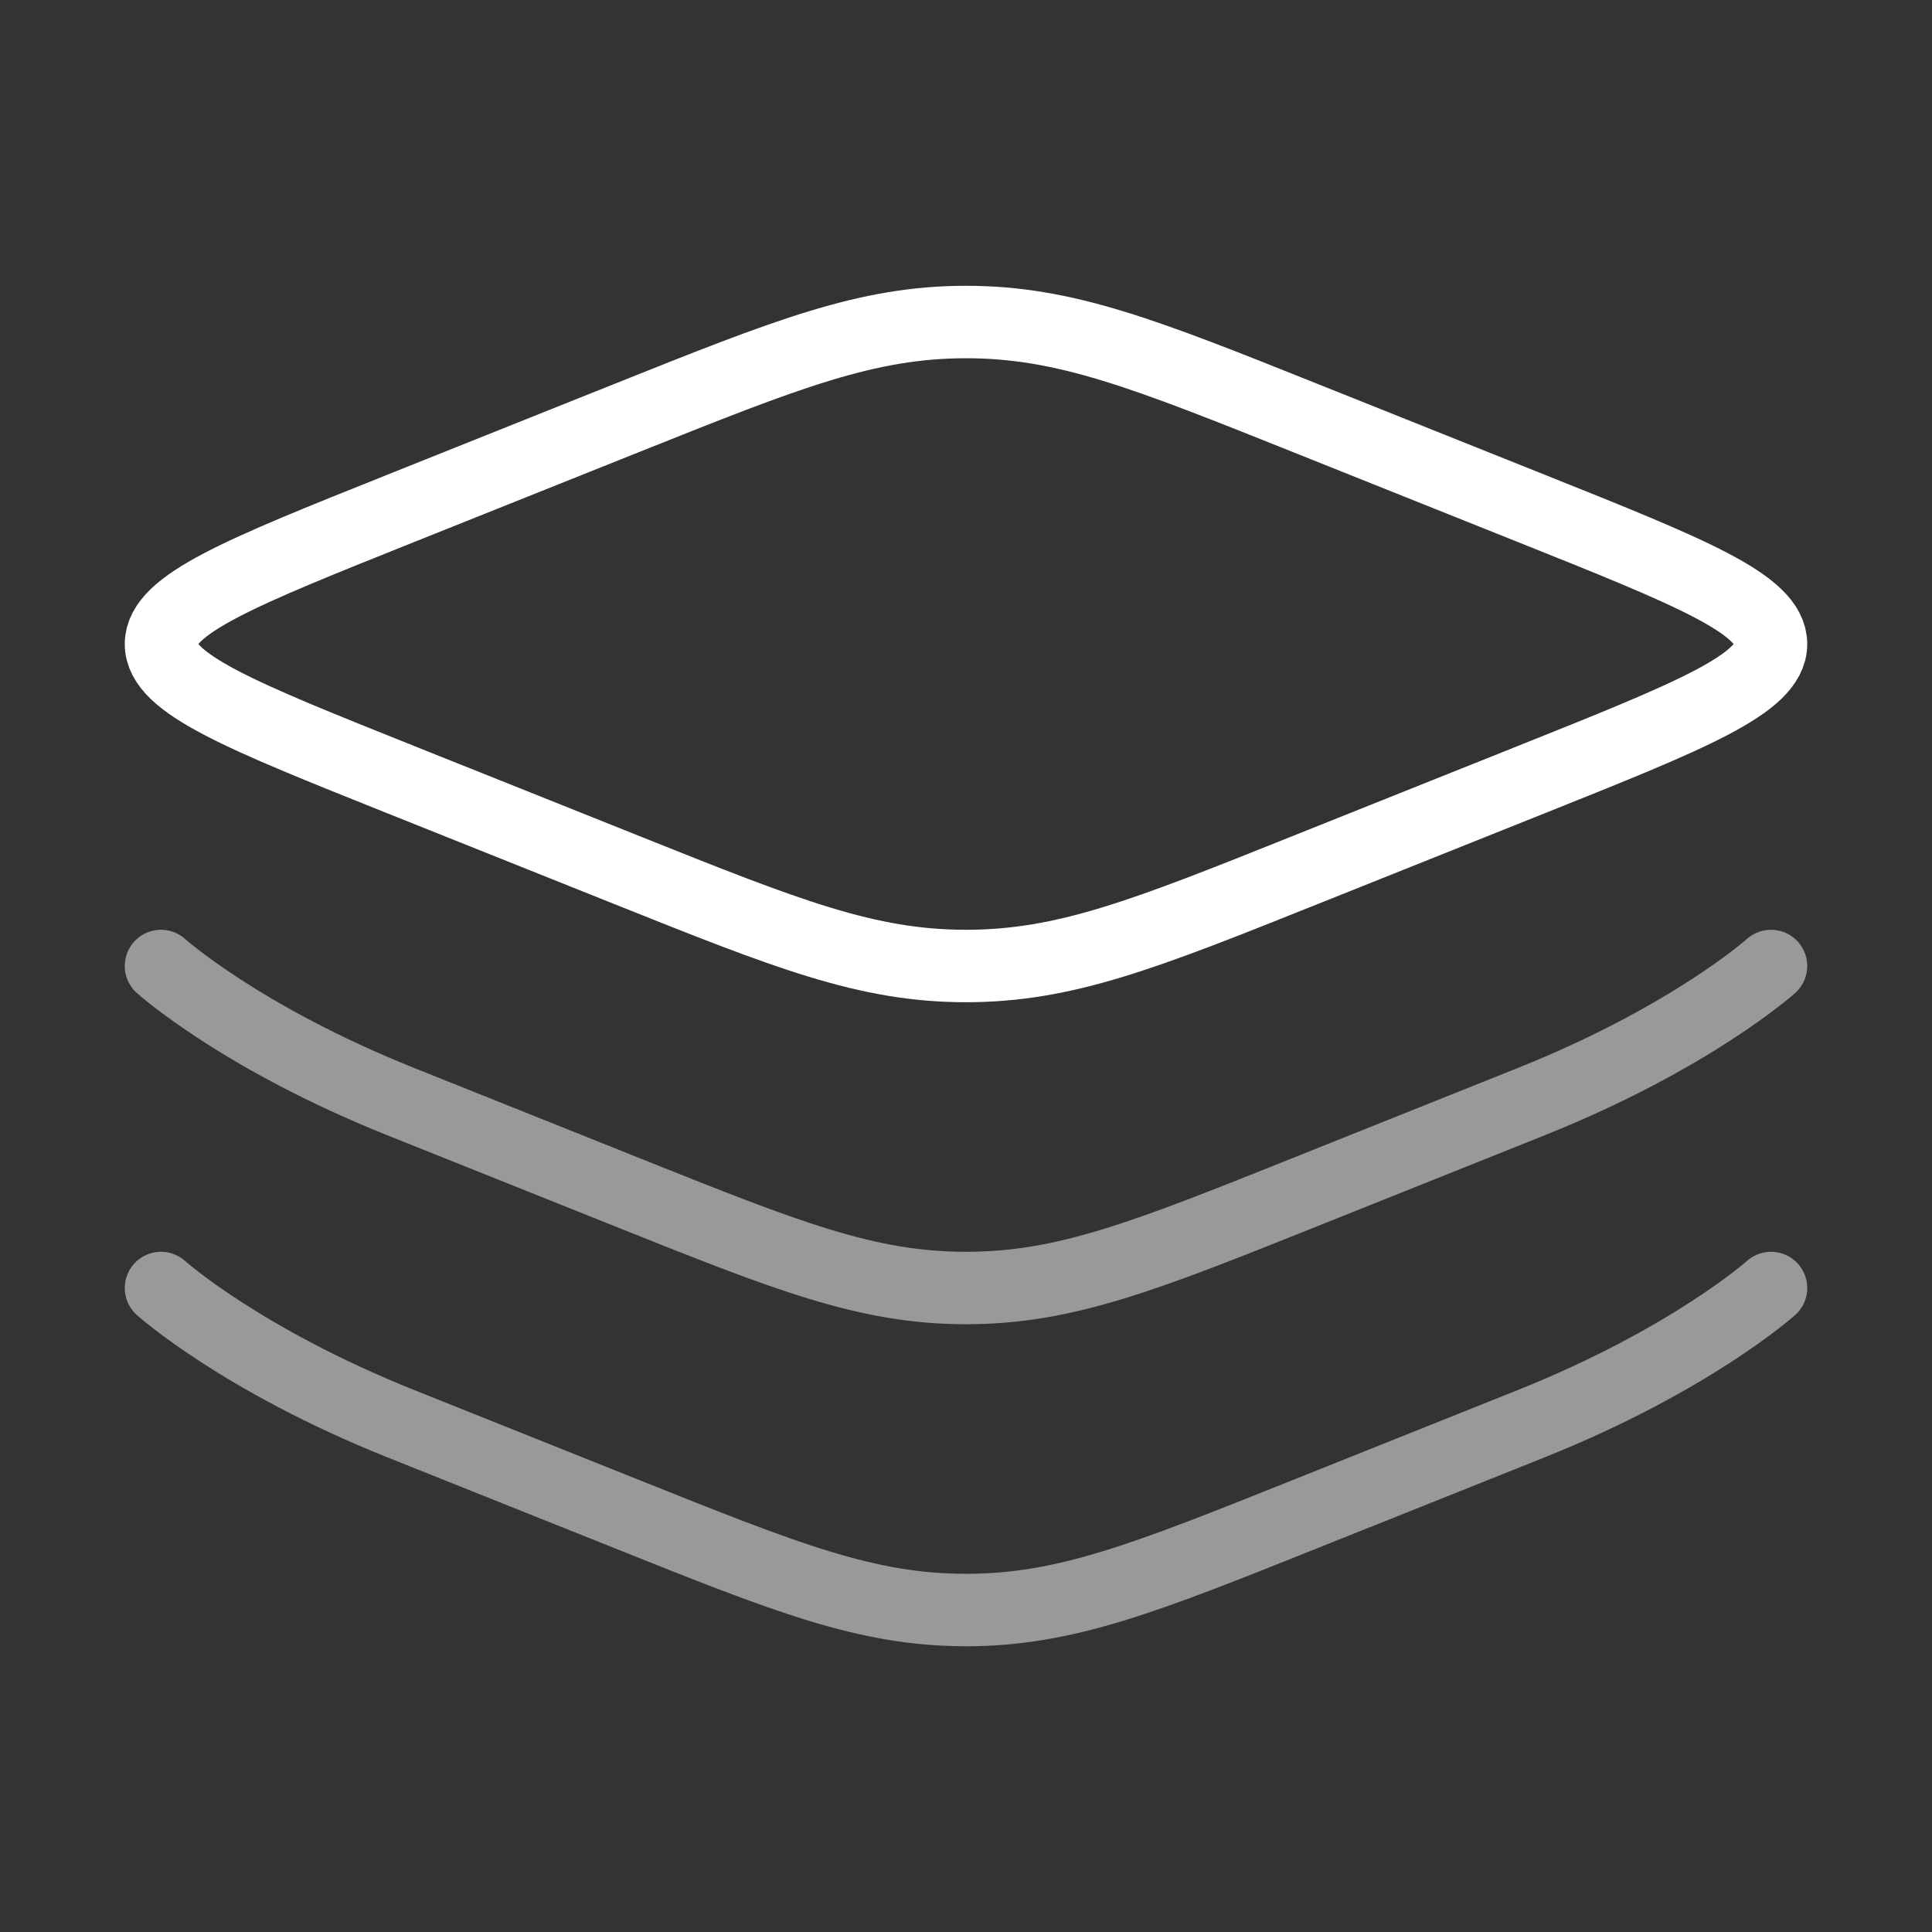 <svg width="40" height="40" viewBox="0 0 40 40" fill="none" xmlns="http://www.w3.org/2000/svg">
<rect x="0" y="0" width="40" height="40" fill="#333333" stroke="none"/>
<path d="M8.298 16.142C4.988 14.818 3.333 14.156 3.333 13.334C3.333 12.511 4.988 11.849 8.298 10.525L12.979 8.653C16.289 7.329 17.944 6.667 20 6.667C22.057 6.667 23.712 7.329 27.021 8.653L31.702 10.525C35.012 11.849 36.667 12.511 36.667 13.334C36.667 14.156 35.012 14.818 31.702 16.142L27.021 18.014C23.712 19.338 22.057 20 20 20C17.944 20 16.289 19.338 12.979 18.014L8.298 16.142Z" stroke="white" stroke-width="1.5"/>
<path opacity="0.5" d="M36.667 20C36.667 20 35.012 21.485 31.702 22.808L27.021 24.681C23.712 26.005 22.057 26.667 20 26.667C17.944 26.667 16.289 26.005 12.979 24.681L8.298 22.808C4.988 21.485 3.333 20 3.333 20" stroke="white" stroke-width="1.5" stroke-linecap="round"/>
<path opacity="0.5" d="M36.667 26.667C36.667 26.667 35.012 28.151 31.702 29.476L27.021 31.348C23.712 32.672 22.057 33.334 20 33.334C17.944 33.334 16.289 32.672 12.979 31.348L8.298 29.476C4.988 28.151 3.333 26.667 3.333 26.667" stroke="white" stroke-width="1.5" stroke-linecap="round"/>
</svg>
